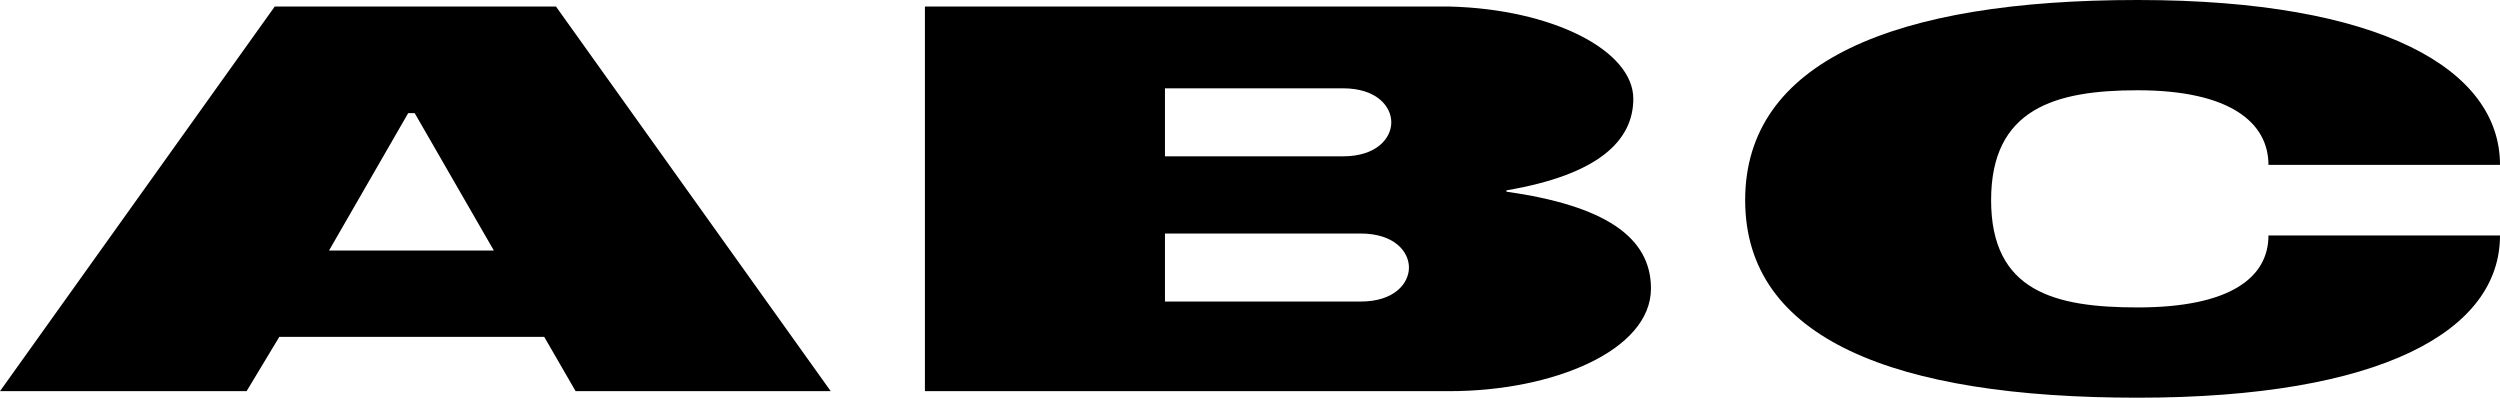 <?xml version="1.0" encoding="UTF-8"?> <svg xmlns="http://www.w3.org/2000/svg" width="1911" height="304" viewBox="0 0 1911 304" fill="none"><path fill-rule="evenodd" clip-rule="evenodd" d="M0 299L210 5H425L635 299H440L416 257.5H213.5L188.5 299H0ZM312 86.5H317L377.5 191.5H251.5L312 86.5Z" fill="black"></path><path fill-rule="evenodd" clip-rule="evenodd" d="M707 299V5H1108C1186.55 6.942 1248.5 38.5 1248.5 75.5C1248.5 107.674 1221.61 133.585 1151.5 145.5V146V146.5C1225.96 157.109 1262 180.766 1262 220.5C1262 268 1187 299 1108 299H707ZM890.5 119.5V67.5H1026.5C1052.5 67.5 1063.5 81.5 1063.5 93.5C1063.5 105.5 1052.5 119.5 1026.5 119.5H890.5ZM890.5 178.5V230.5H1040C1066 230.5 1077 216.5 1077 204.5C1077 192.5 1066 178.5 1040 178.5H890.5Z" fill="black"></path><path d="M1911 126H1734C1734 94 1705 69 1634 69C1571 69 1522 83 1522 153C1522 223 1571 235 1634 235C1705 235 1734 212 1734 180H1911C1911 253 1820 304 1634 304C1448 304 1334 259 1334 153C1334 47 1448 0 1634 0C1820 0 1911 53 1911 126Z" fill="black"></path></svg> 